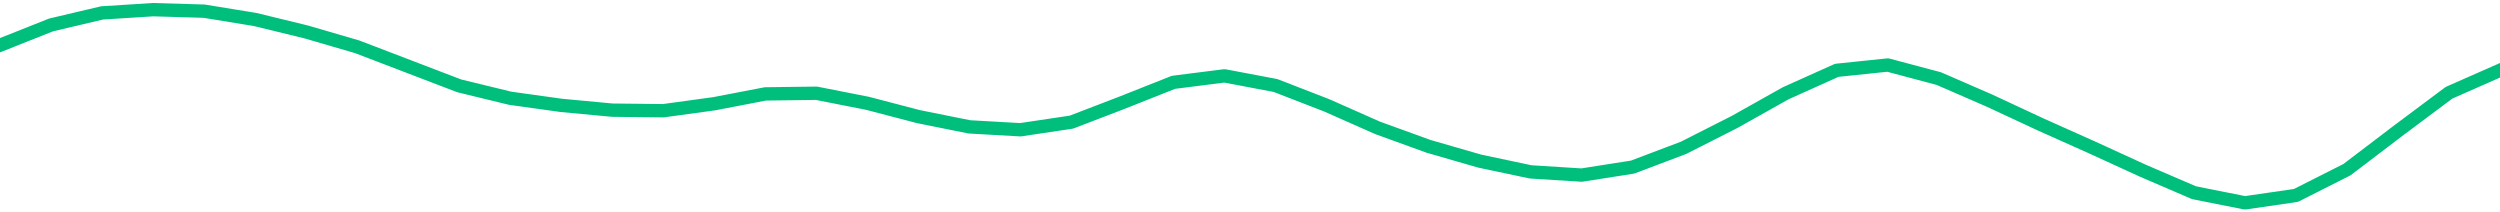 <svg height="17" viewBox="0 0 150 12.75" width="200" xmlns="http://www.w3.org/2000/svg"><defs><style>*{stroke-linecap:butt;stroke-linejoin:round}</style></defs><g id="figure_1"><path d="M0 12.75h150V0H0z" style="fill:none" id="patch_1"/><g id="axes_1"><path clip-path="url(#p38cfeef89f)" d="m0 2.713 3.061-1.216L6.122.775 9.184.58l3.06.09 3.062.499 3.061.746 3.062.893 3.06 1.17 3.062 1.172 3.061.745 3.061.427 3.062.287 3.06.034 3.062-.42 3.061-.589 3.062-.04 3.06.602 3.062.8 3.061.616 3.061.173 3.062-.457 3.06-1.175 3.062-1.214 3.061-.388 3.062.579 3.06 1.186 3.062 1.355 3.061 1.11 3.062.884 3.06.647 3.062.193 3.061-.48 3.061-1.16 3.062-1.553 3.06-1.717 3.062-1.376 3.061-.318 3.062.814 3.06 1.331 3.062 1.426 3.061 1.369 3.061 1.401 3.062 1.318 3.06.61 3.062-.444 3.061-1.546 3.062-2.328 3.06-2.286L150 4.217" style="fill:none;stroke:#00bf7c;stroke-linecap:square;stroke-width:.8" id="line2d_1"/></g></g><defs><clipPath id="p38cfeef89f"><path d="M0 0h150v12.75H0z"/></clipPath></defs></svg>